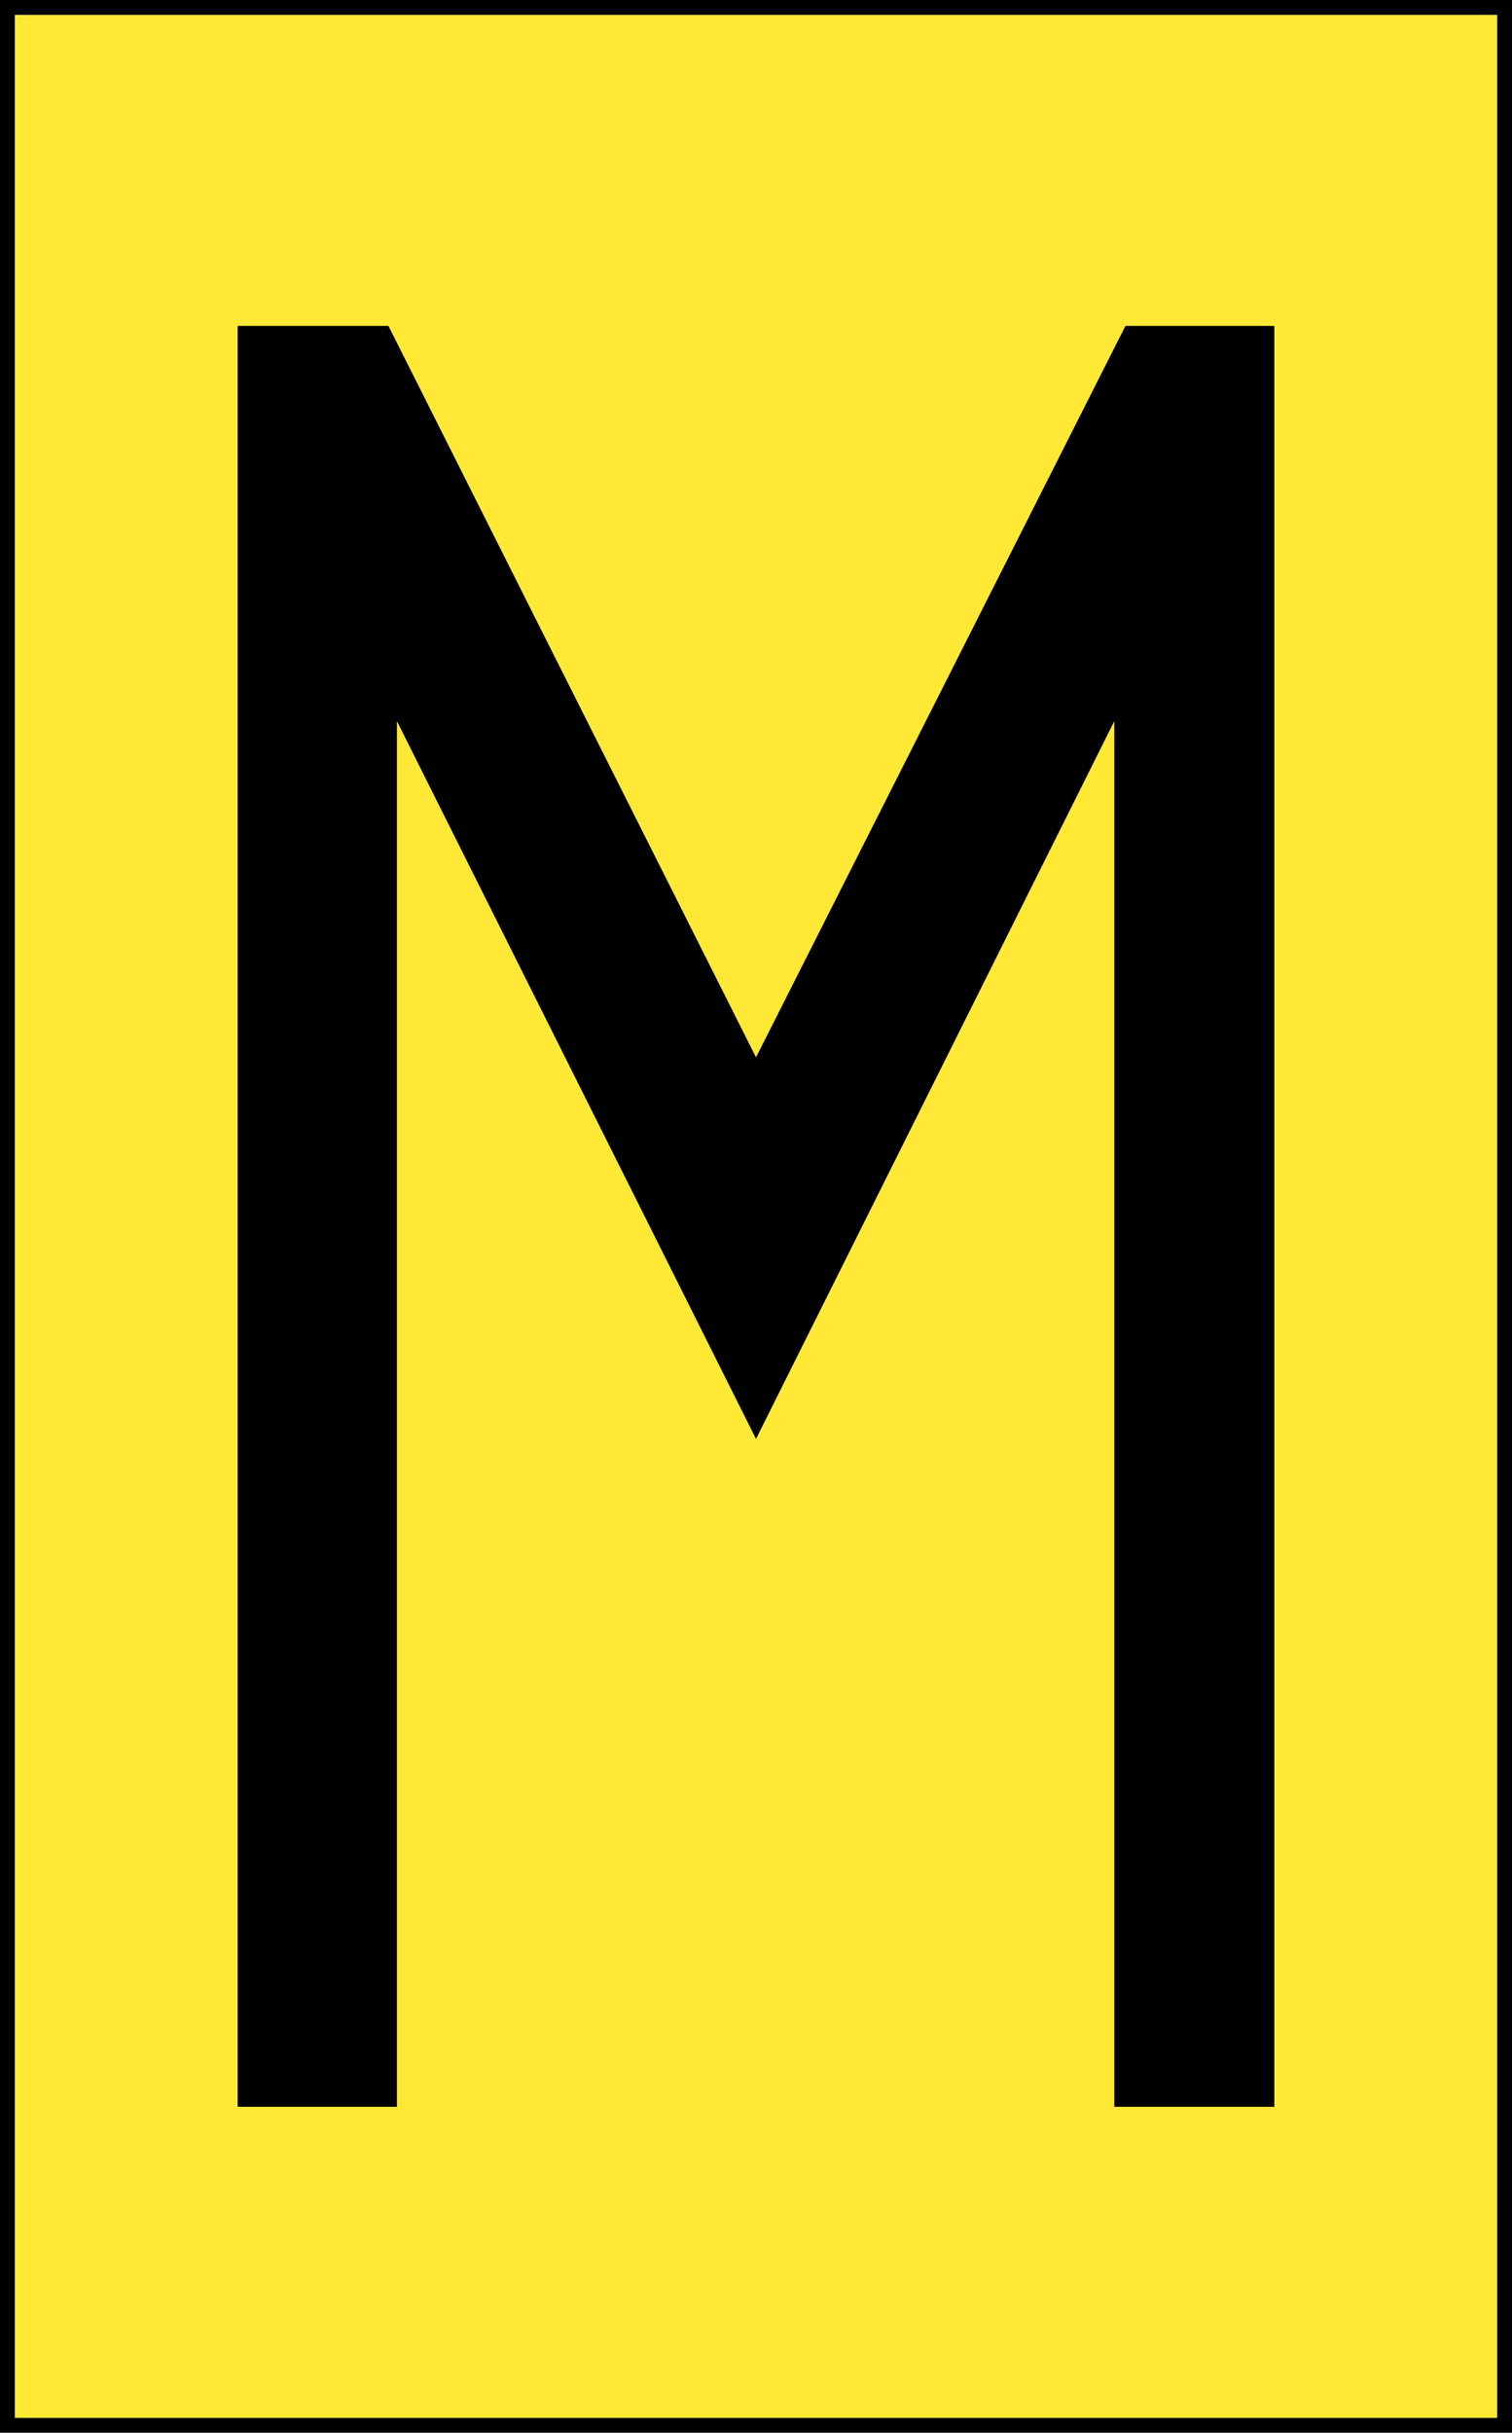 <?xml version="1.0" encoding="utf-8"?>
<!-- Generator: Adobe Illustrator 16.0.0, SVG Export Plug-In . SVG Version: 6.00 Build 0)  -->
<!DOCTYPE svg PUBLIC "-//W3C//DTD SVG 1.1//EN" "http://www.w3.org/Graphics/SVG/1.1/DTD/svg11.dtd">
<svg version="1.1" id="Layer_1" xmlns="http://www.w3.org/2000/svg" xmlns:xlink="http://www.w3.org/1999/xlink" x="0px" y="0px"
	 width="204px" height="328px" viewBox="0 0 204 328" enable-background="new 0 0 204 328" xml:space="preserve">
<g id="Yellow_background">
	<rect x="2" y="2" fill="#FFE936" width="200" height="324"/>
</g>
<g id="M_Vector">
	<g>
		<path d="M151.844,43.945h20.088v240.11H150.34V97.227L102,194L53.553,97.227v186.828H32.068V43.945h20.34L102,142.559
			L151.844,43.945z"/>
	</g>
</g>
<g id="Border">
	<rect x="1" y="1" fill="none" stroke="#000000" stroke-width="2" width="202" height="326"/>
</g>
</svg>
